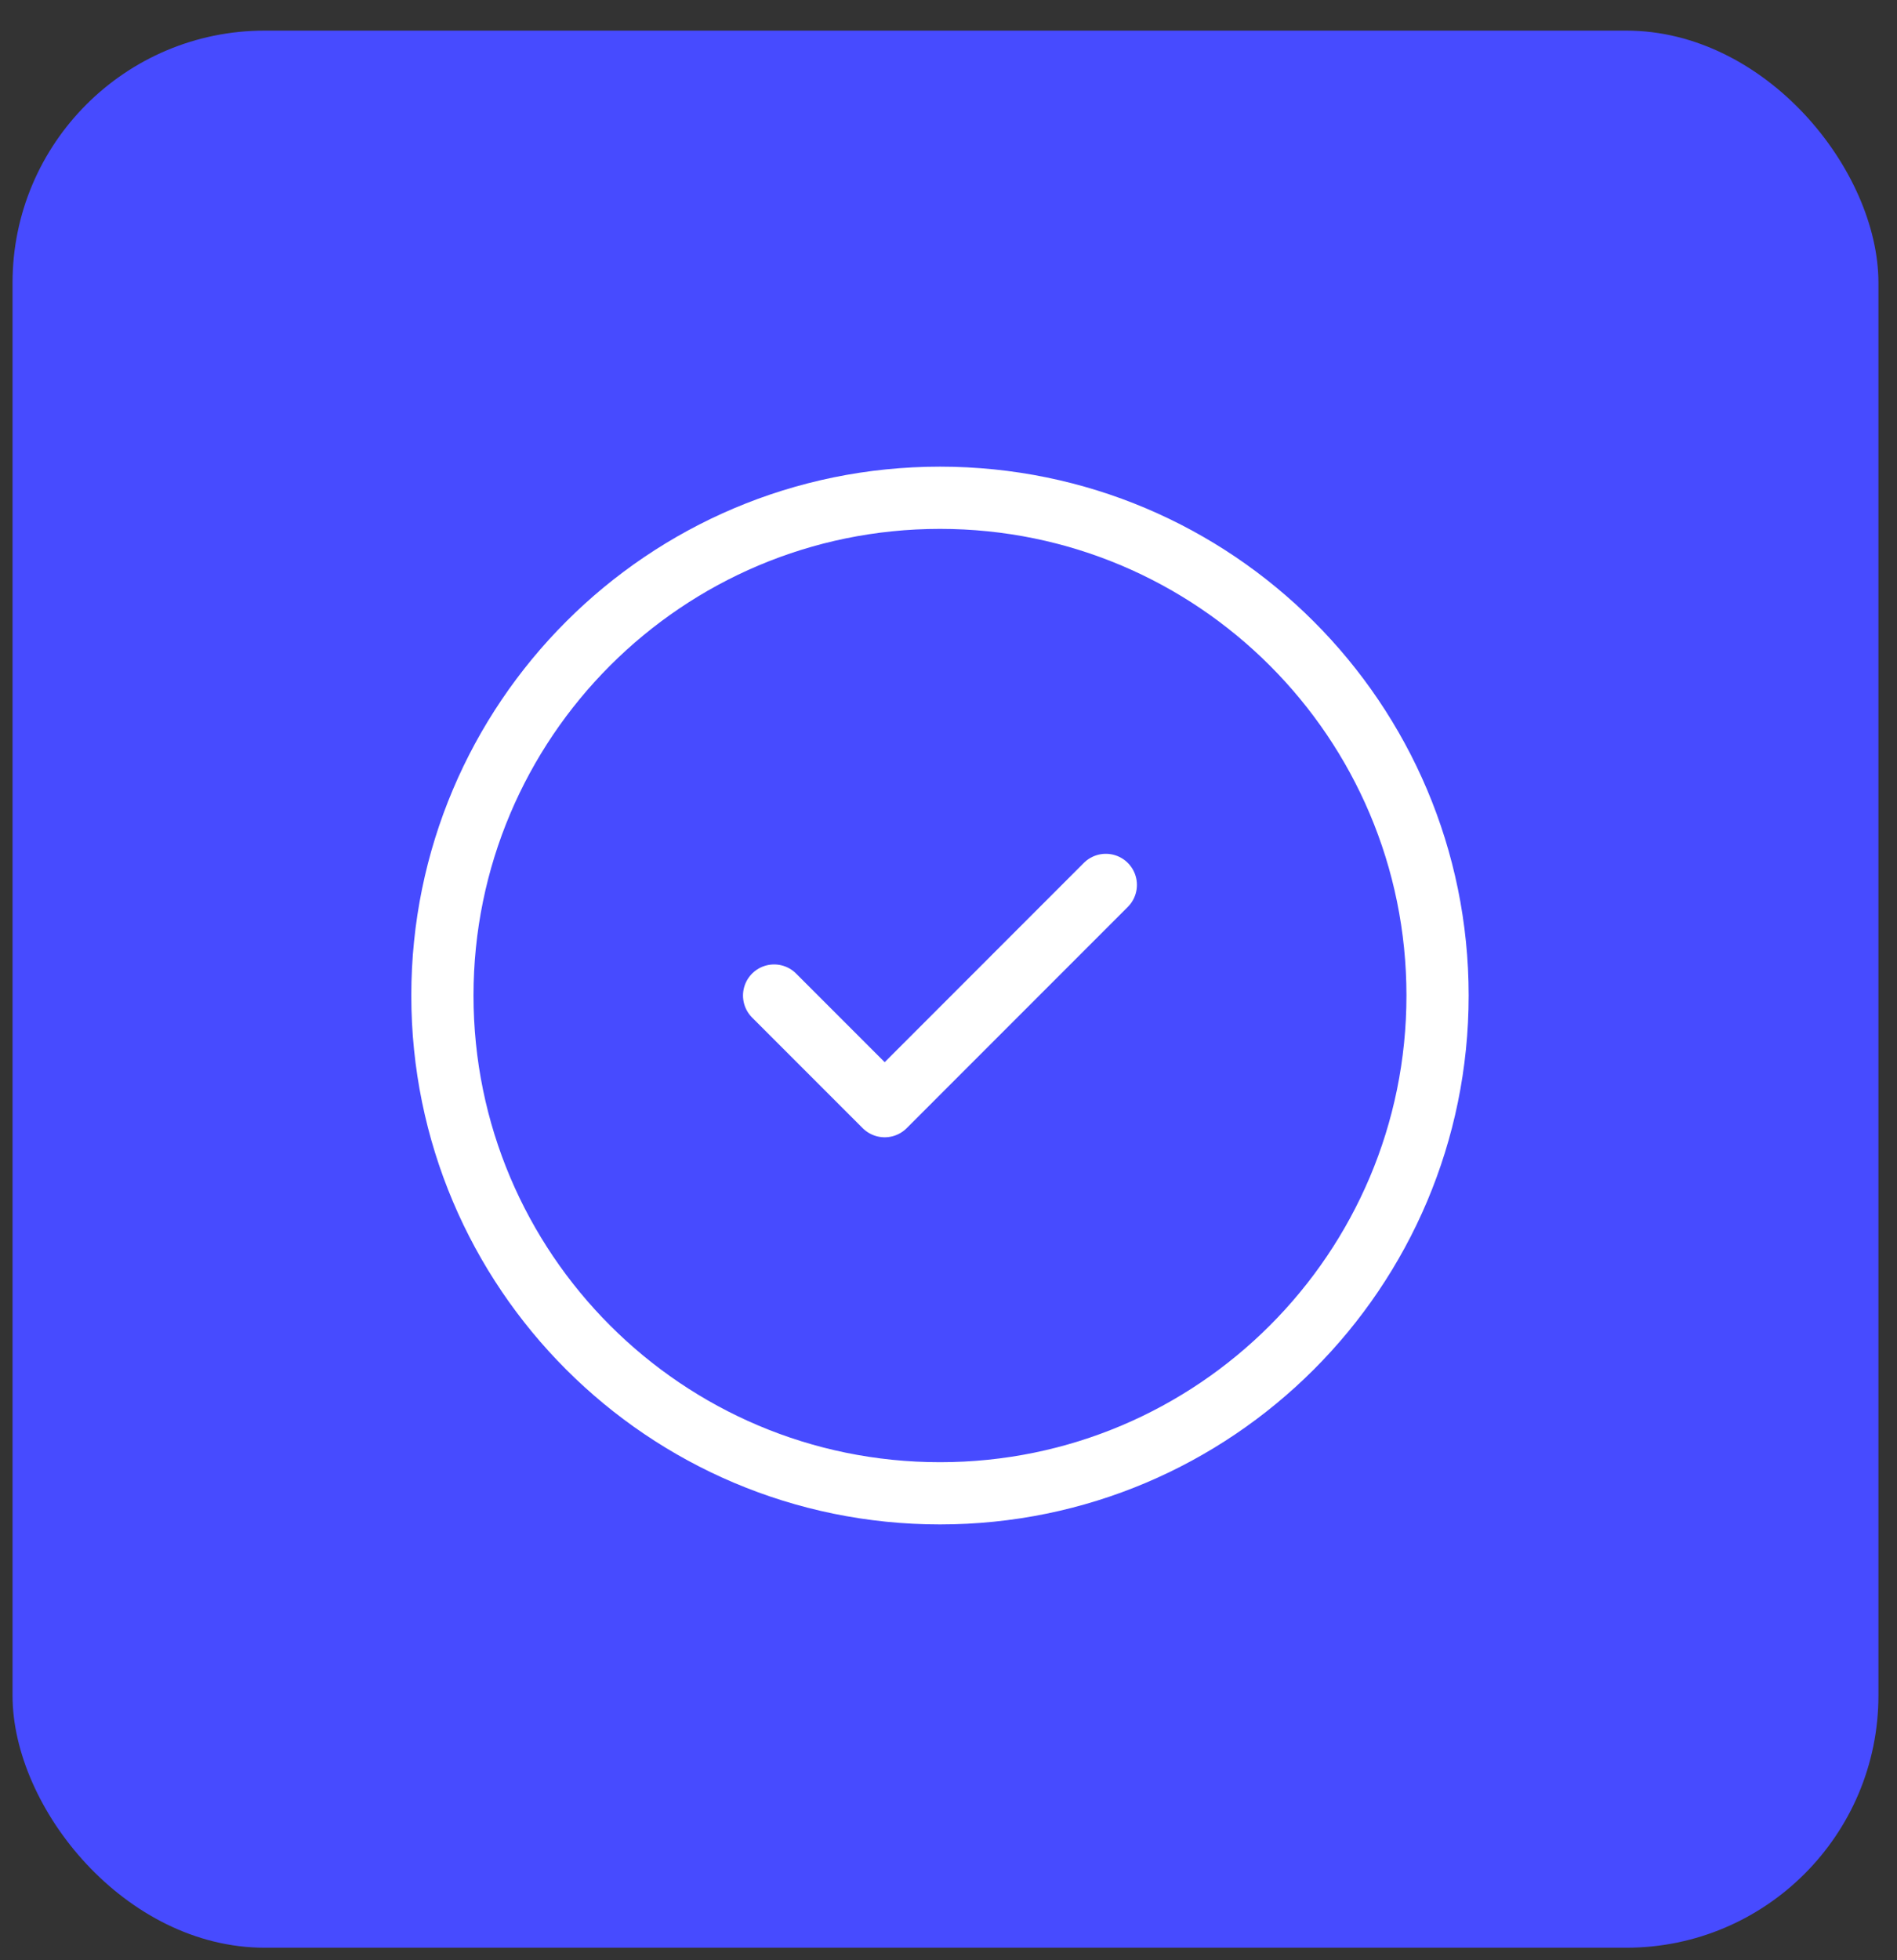 <svg width="61" height="63" viewBox="0 0 61 63" fill="none" xmlns="http://www.w3.org/2000/svg">
<rect x="0" y="0" width="61" height="63" fill="#333333" stroke="none"/>
<rect x="0.403" y="0.984" width="60" height="61.622" rx="8.108" fill="#474BFF"/>
<path d="M35.559 28.444L28.448 35.556L24.892 32M30.226 48C21.389 48 14.226 40.837 14.226 32C14.226 23.163 21.389 16 30.226 16C39.062 16 46.226 23.163 46.226 32C46.226 40.837 39.062 48 30.226 48Z" stroke="white" stroke-width="2" stroke-linecap="round" stroke-linejoin="round"/>
</svg>
